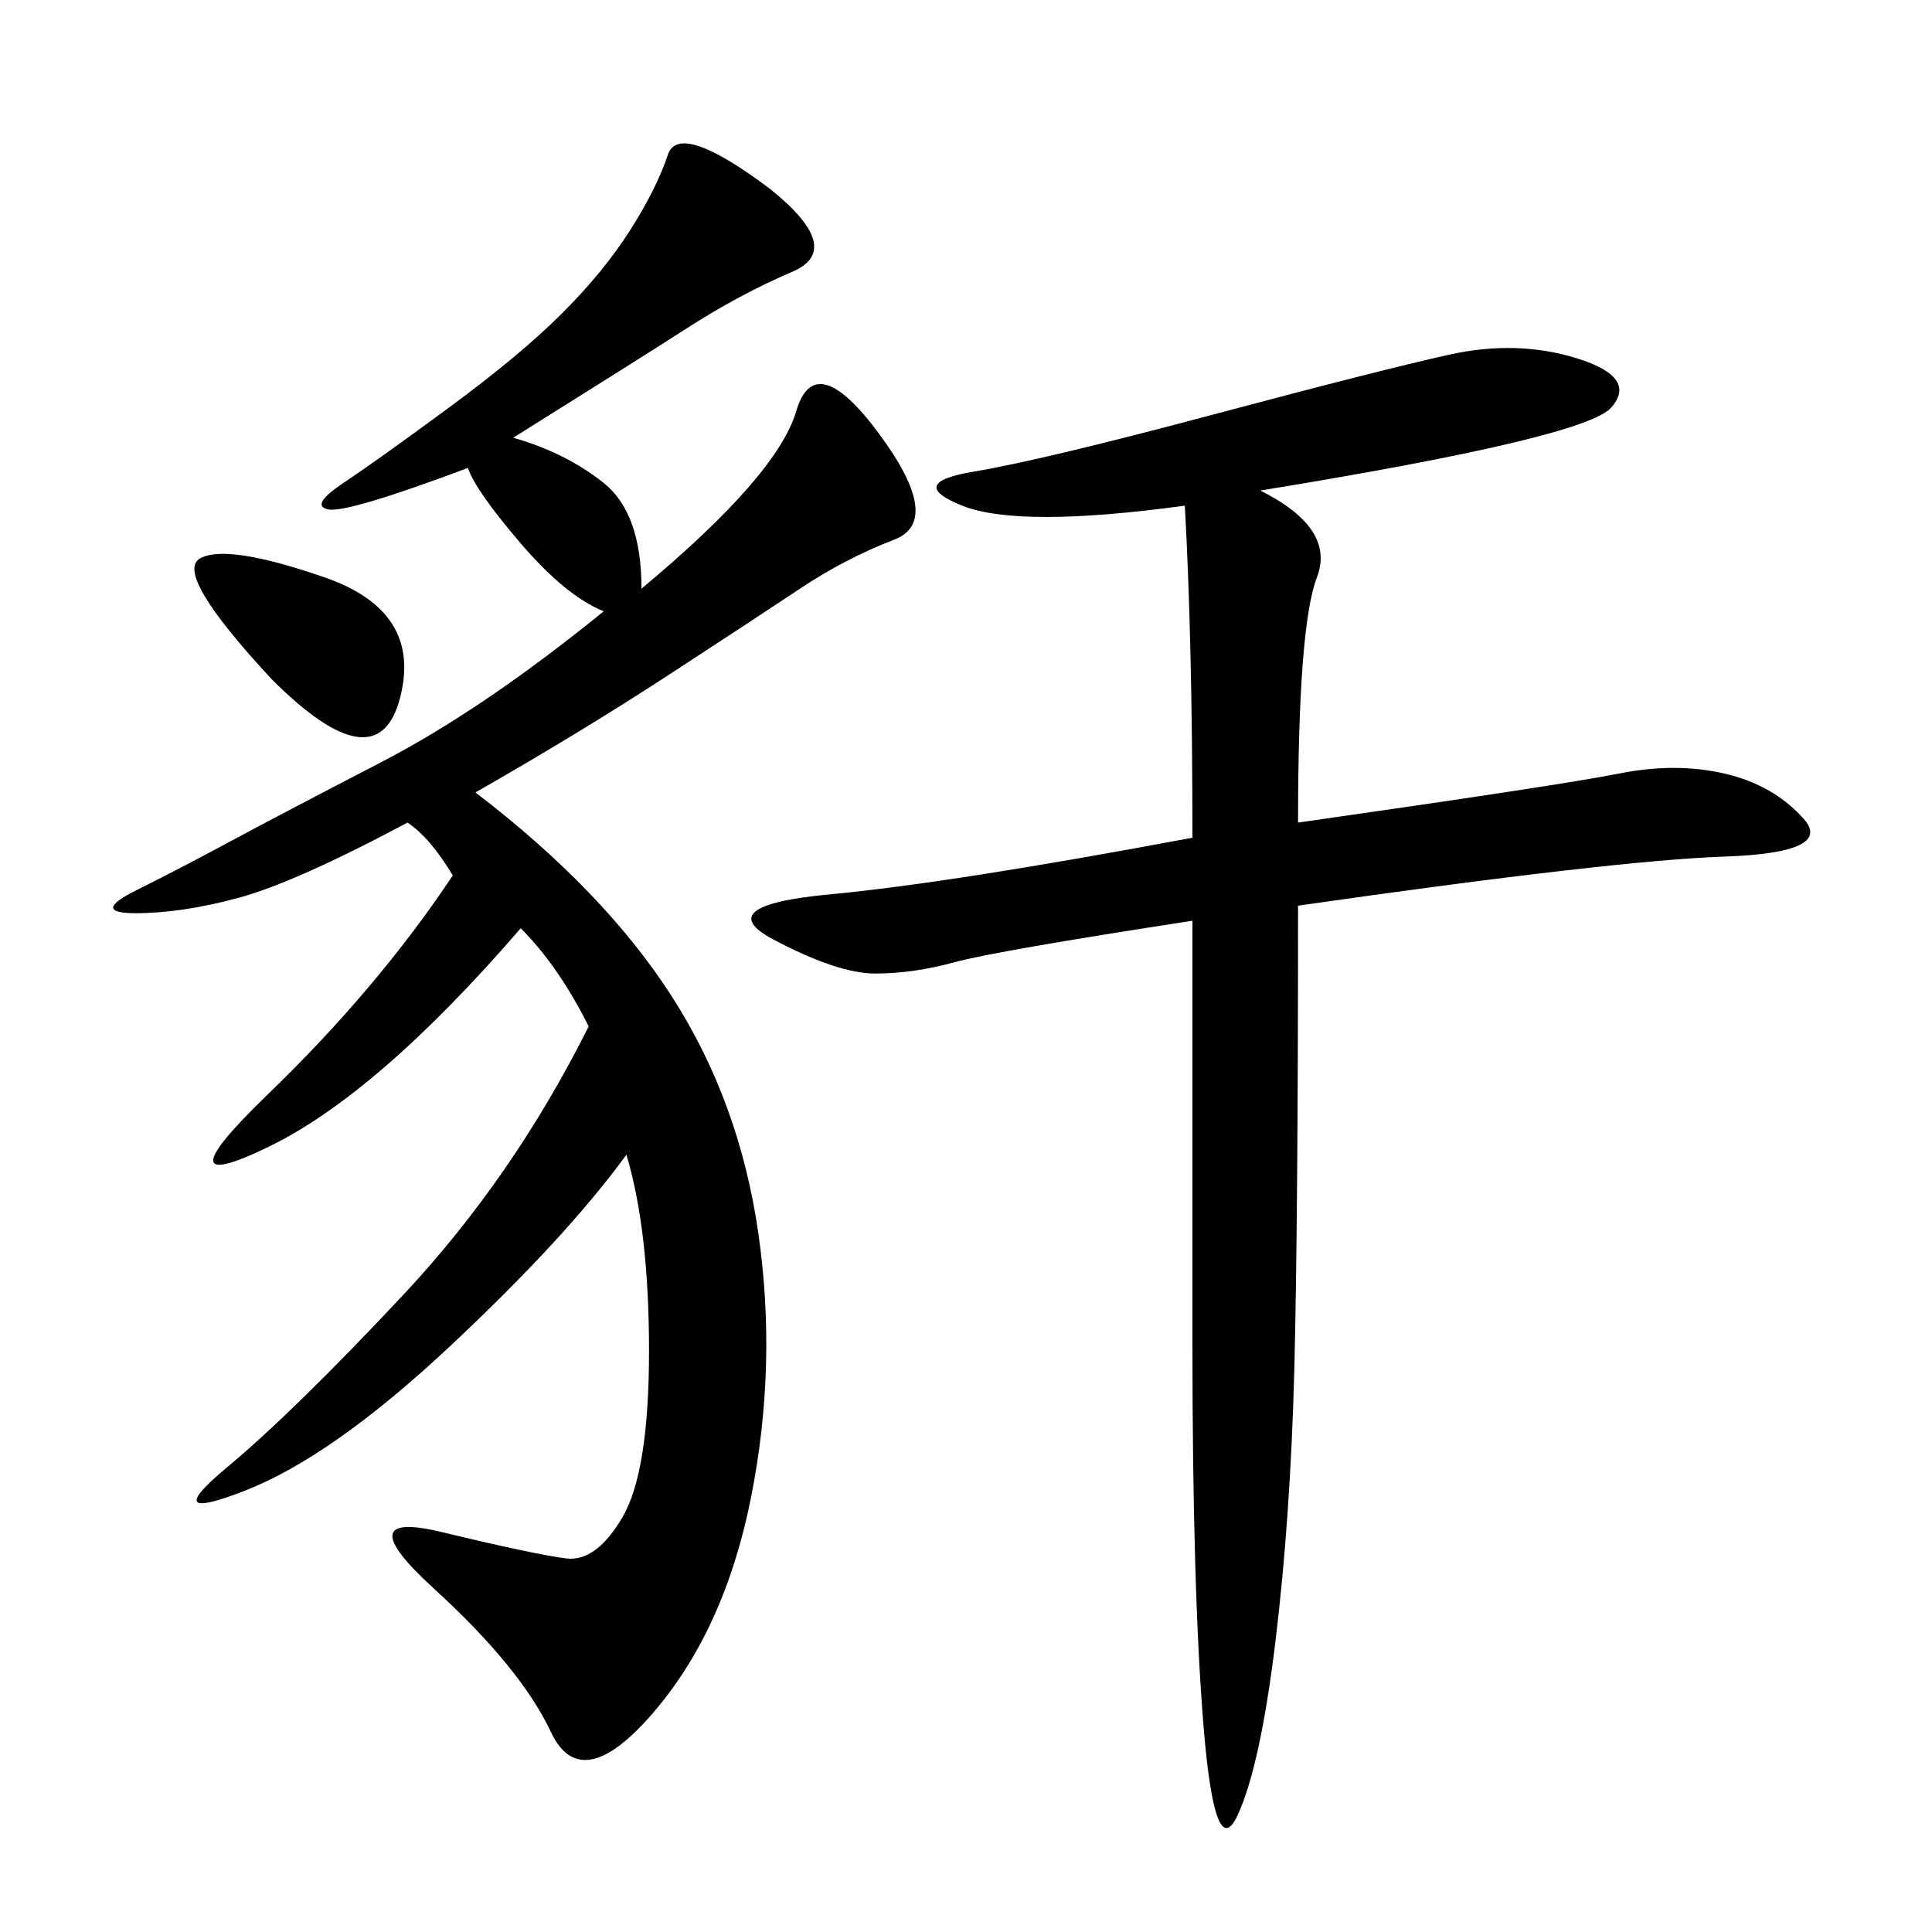 <svg xmlns="http://www.w3.org/2000/svg" xmlns:xlink="http://www.w3.org/1999/xlink" width="300" height="300"><path d="M79.69 67.97Q87.89 70.31 93.75 75Q99.61 79.69 99.61 91.41L99.61 91.41Q120.70 73.83 123.63 63.87Q126.56 53.91 136.52 67.38Q146.48 80.86 138.87 83.79Q131.25 86.72 124.22 91.41Q117.19 96.09 103.71 104.88Q90.23 113.67 73.83 123.05L73.83 123.05Q93.75 138.28 104.30 154.69Q114.84 171.09 117.77 191.60Q120.70 212.11 116.60 232.62Q112.50 253.13 101.37 266.02Q90.23 278.91 85.55 268.95Q80.86 258.98 67.38 246.68Q53.91 234.38 68.55 237.89Q83.20 241.41 87.89 241.99Q92.58 242.58 96.68 235.55Q100.78 228.52 100.78 209.77L100.78 209.77Q100.78 191.02 97.27 179.30L97.27 179.30Q87.89 192.19 69.73 209.18Q51.56 226.17 38.09 231.45Q24.61 236.72 35.16 227.93Q45.70 219.14 62.70 200.98Q79.69 182.81 91.41 159.38L91.41 159.38Q86.72 150 80.86 144.14L80.86 144.14Q58.59 169.92 41.60 178.13Q24.61 186.33 41.60 169.92Q58.59 153.52 70.31 135.94L70.31 135.94Q66.80 130.08 63.28 127.73L63.28 127.73Q45.70 137.11 36.91 139.45Q28.13 141.80 21.09 141.80L21.09 141.80Q14.06 141.80 21.09 138.28Q28.13 134.77 35.74 130.66Q43.36 126.56 59.18 118.36Q75 110.16 93.75 94.92L93.75 94.92Q87.89 92.58 80.86 84.38Q73.83 76.17 72.66 72.66L72.66 72.66Q53.91 79.69 50.98 79.10Q48.05 78.52 53.32 75Q58.59 71.48 69.73 63.28Q80.86 55.08 87.30 48.63Q93.75 42.19 97.85 35.74Q101.95 29.30 103.71 24.02Q105.47 18.75 119.53 29.30L119.53 29.30Q131.25 38.67 123.05 42.19Q114.84 45.70 106.64 50.98Q98.44 56.25 79.69 67.97L79.69 67.97ZM195.70 76.17Q207.42 82.03 204.49 89.65Q201.56 97.27 201.56 127.73L201.56 127.73Q242.58 121.88 251.37 120.12Q260.16 118.36 267.77 120.12Q275.39 121.88 280.08 127.15Q284.77 132.42 267.77 133.01Q250.78 133.59 201.56 140.63L201.56 140.63Q201.56 189.84 200.98 212.70Q200.39 235.55 198.05 254.88Q195.70 274.22 192.19 281.84Q188.67 289.45 186.91 268.36Q185.16 247.27 185.16 208.59L185.16 208.59L185.16 142.97Q154.69 147.66 148.24 149.41Q141.80 151.17 135.94 151.17L135.94 151.17Q130.08 151.17 120.12 145.90Q110.16 140.63 128.91 138.87Q147.66 137.11 185.16 130.08L185.16 130.08Q185.16 99.61 183.98 78.52L183.98 78.52Q158.20 82.03 149.41 78.52Q140.63 75 151.17 73.24Q161.72 71.48 188.09 64.45Q214.45 57.42 225 55.08Q235.55 52.73 244.92 55.66Q254.30 58.59 250.20 63.28Q246.09 67.97 195.70 76.17L195.70 76.17ZM42.19 105.47Q26.95 89.06 31.05 86.72Q35.16 84.38 50.39 89.65Q65.63 94.92 62.11 108.40Q58.59 121.88 42.19 105.47L42.19 105.47Z"/></svg>